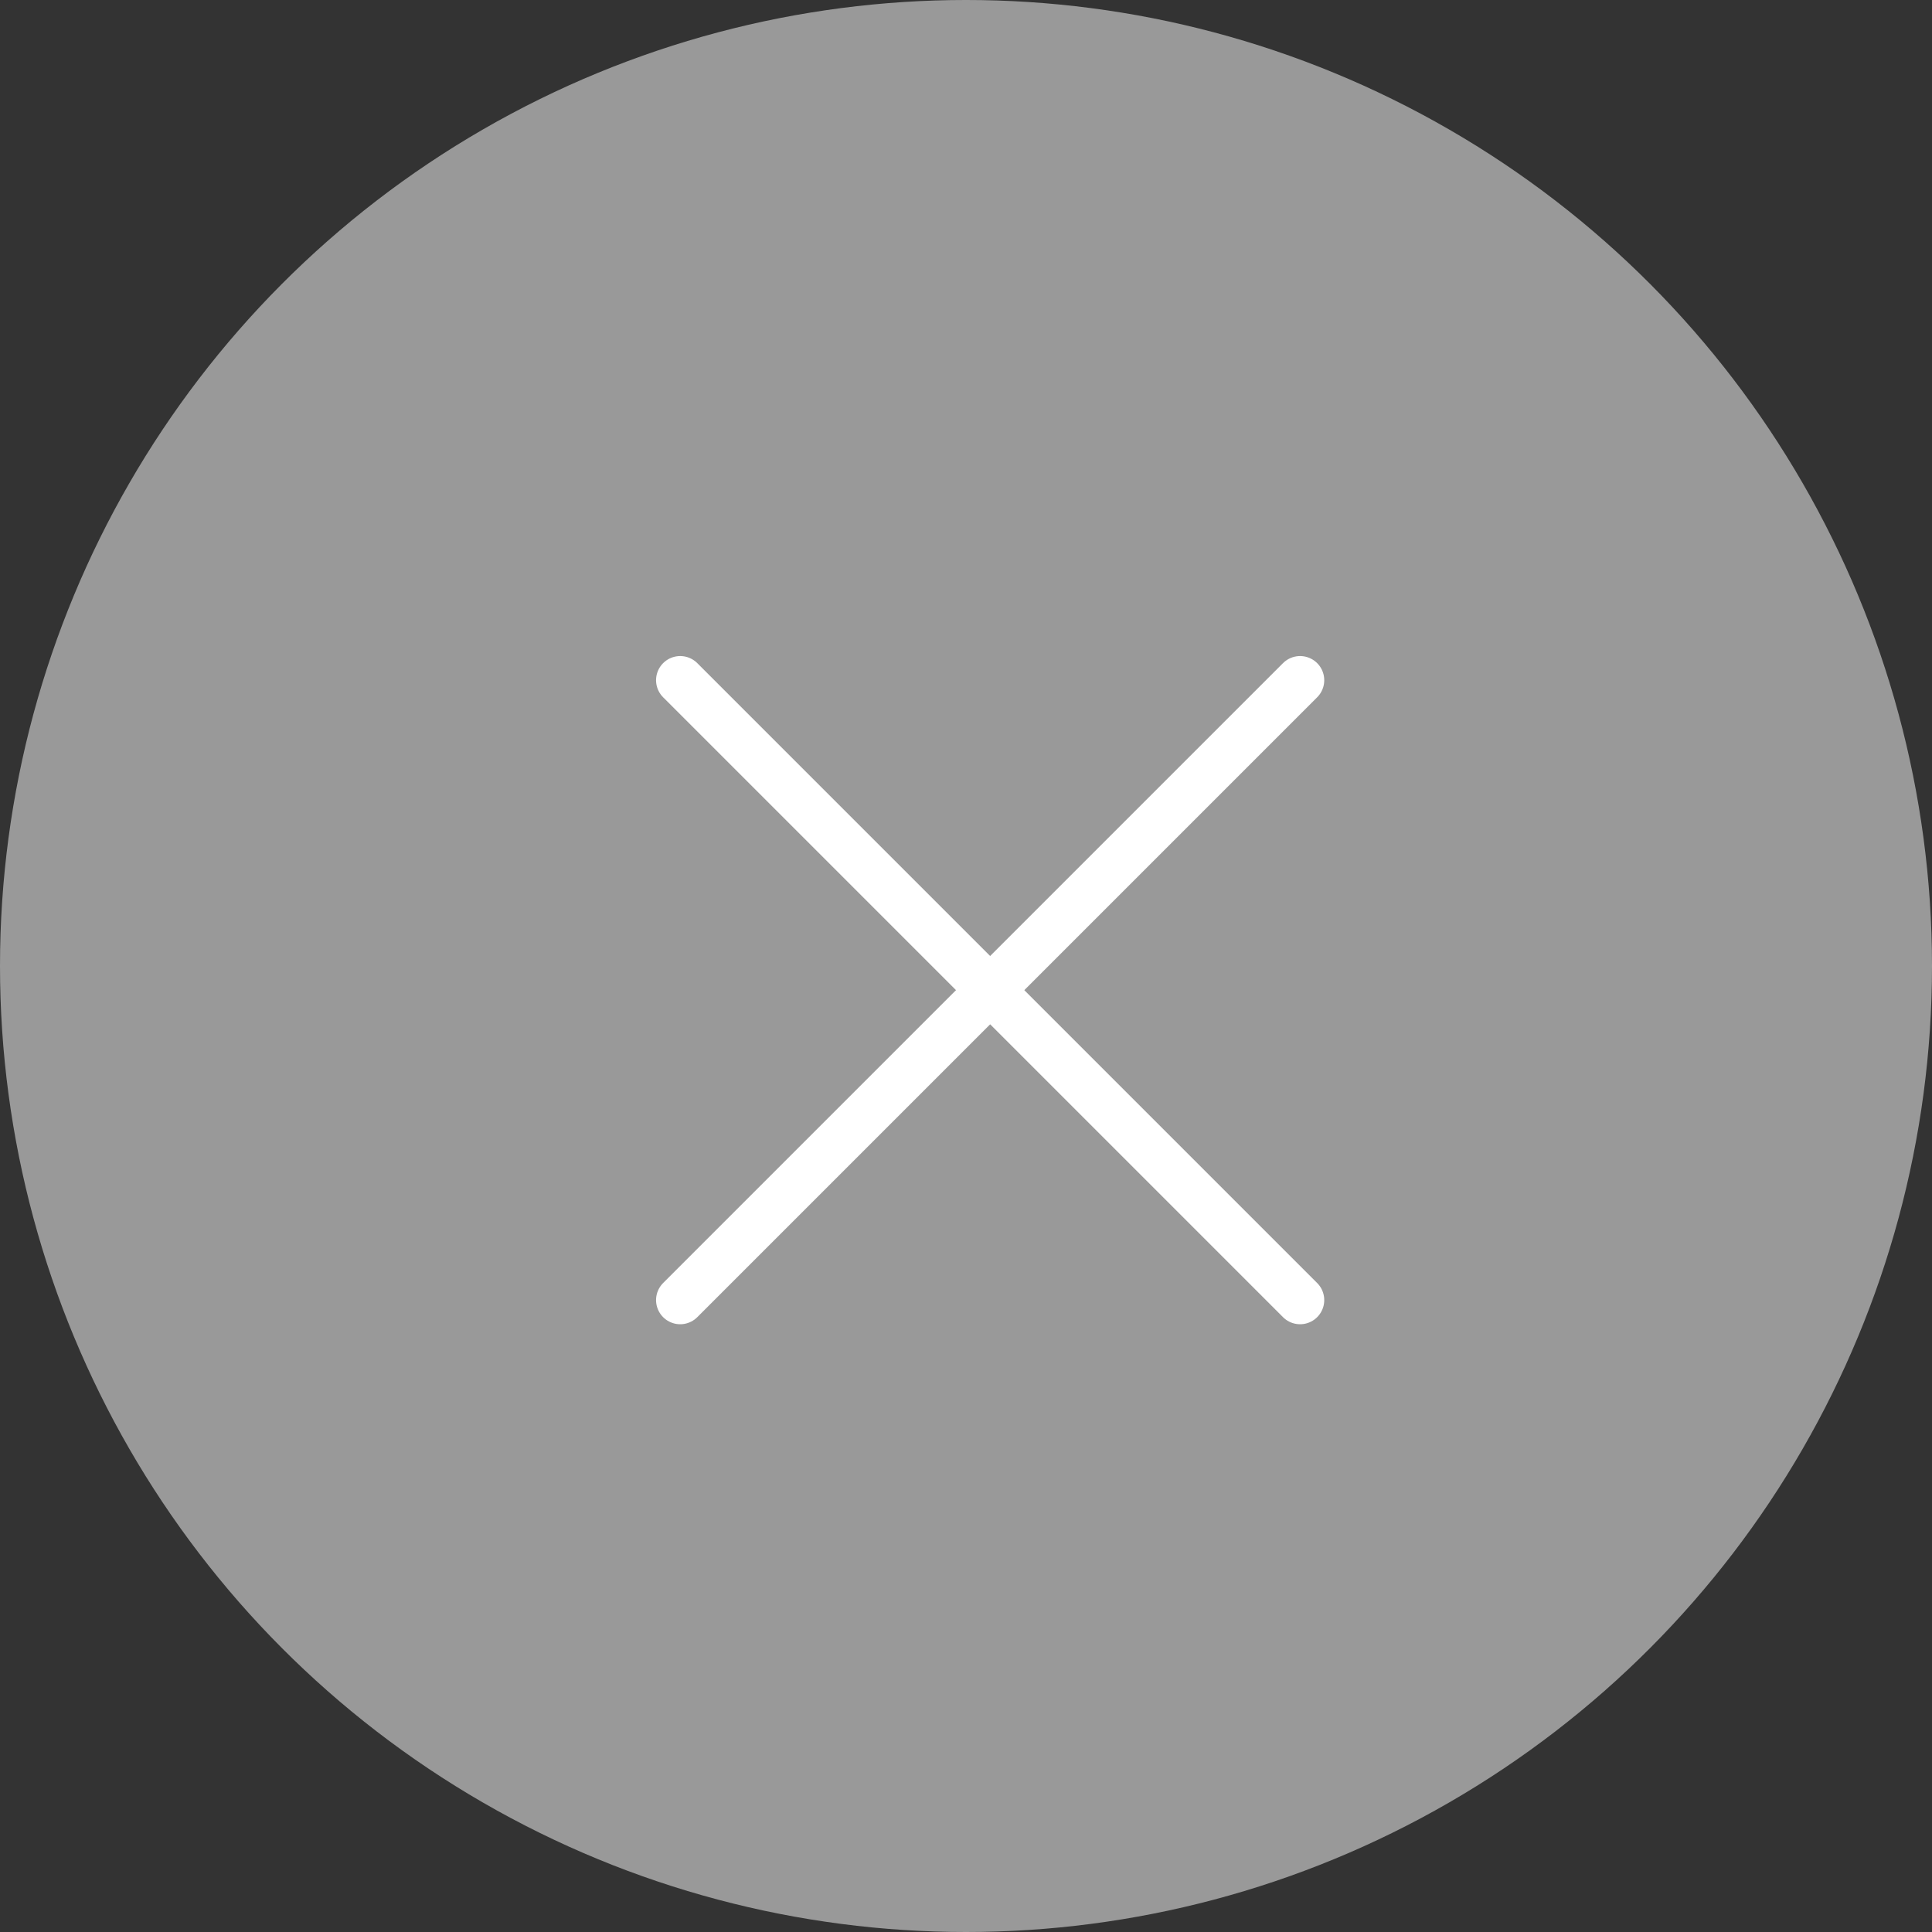 <?xml version="1.0" encoding="utf-8"?>
<!-- Generator: Adobe Illustrator 16.0.0, SVG Export Plug-In . SVG Version: 6.00 Build 0)  -->
<!DOCTYPE svg PUBLIC "-//W3C//DTD SVG 1.1//EN" "http://www.w3.org/Graphics/SVG/1.1/DTD/svg11.dtd">
<svg version="1.1" id="圖層_1" xmlns="http://www.w3.org/2000/svg" xmlns:xlink="http://www.w3.org/1999/xlink" x="0px" y="0px"
	 width="40px" height="40px" viewBox="0 0 40 40" enable-background="new 0 0 40 40" xml:space="preserve">
<rect x="0" y="0" width="40" height="40" fill="#333333" stroke="none"/>
<g id="Group_200" transform="translate(-1190 -341)">
	<g id="Group_198" transform="translate(-893 410)">
		<g id="Ellipse_4" transform="translate(2083 -69)">
			<circle opacity="0.5" fill="#FFFFFF" cx="20" cy="20" r="20"/>
			<circle fill="none" cx="20" cy="20" r="19.5"/>
		</g>
	</g>
	<g id="Group_199" transform="translate(-2045.417 -2495.417)">
		<line id="Line_29" fill="none" stroke="#FFFFFF" stroke-linecap="round" x1="3249.5" y1="2850.5" x2="3262.334" y2="2863.334"/>
		<line id="Line_30" fill="none" stroke="#FFFFFF" stroke-linecap="round" x1="3262.334" y1="2850.5" x2="3249.5" y2="2863.334"/>
	</g>
</g>
</svg>

